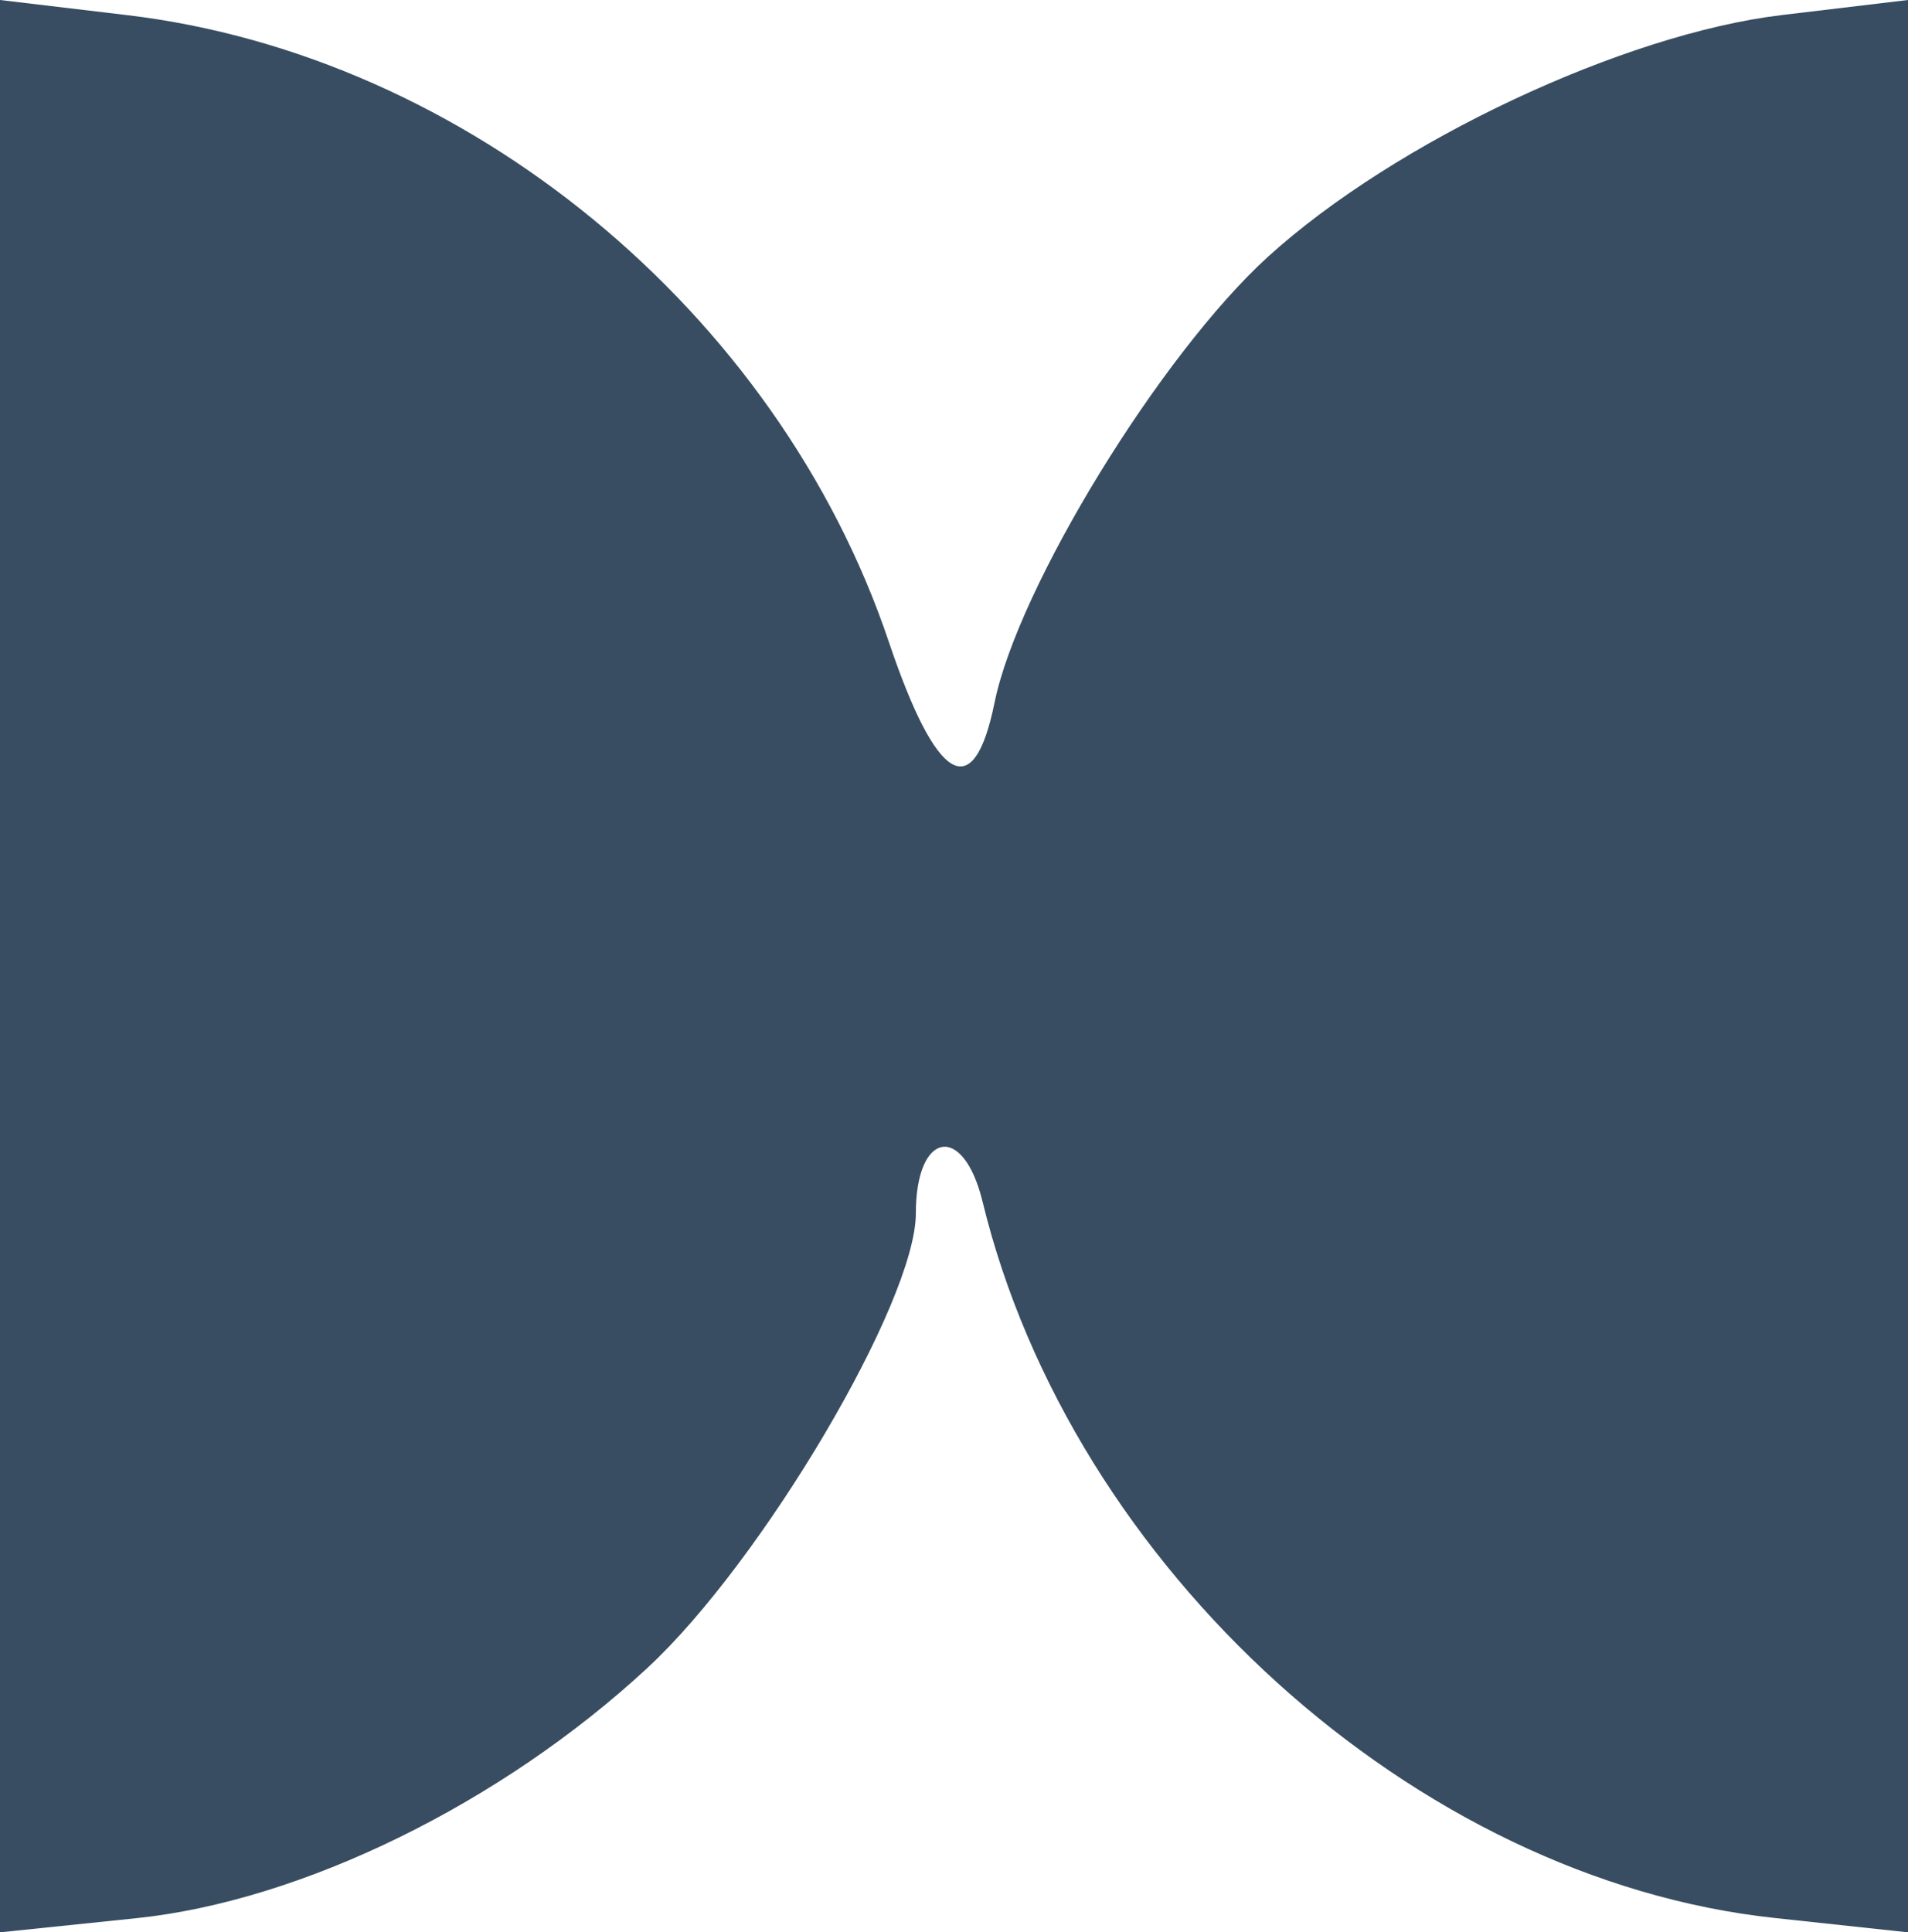 <?xml version="1.0" encoding="UTF-8"?> <svg xmlns="http://www.w3.org/2000/svg" width="159" height="161" viewBox="0 0 159 161" fill="none"><path d="M105.684 21.376C116.25 11.783 135.322 2.819 148.506 1.251L159 0L159 80.501L159 161L147.87 159.802C117.967 156.585 89.307 130.666 81.881 100.121C80.28 93.535 76.32 94.234 76.32 101.101C76.32 108.442 63.53 130.095 53.954 138.968C41.768 150.257 25.158 158.39 11.37 159.82L-7.03753e-06 161L-3.51881e-06 80.501L0 -6.95011e-06L10.598 1.261C38.889 4.63 64.793 25.938 74.066 53.468C78.052 65.298 81.143 67.077 82.879 58.541C84.842 48.889 96.744 29.494 105.684 21.376Z" fill="#384D61"></path></svg> 